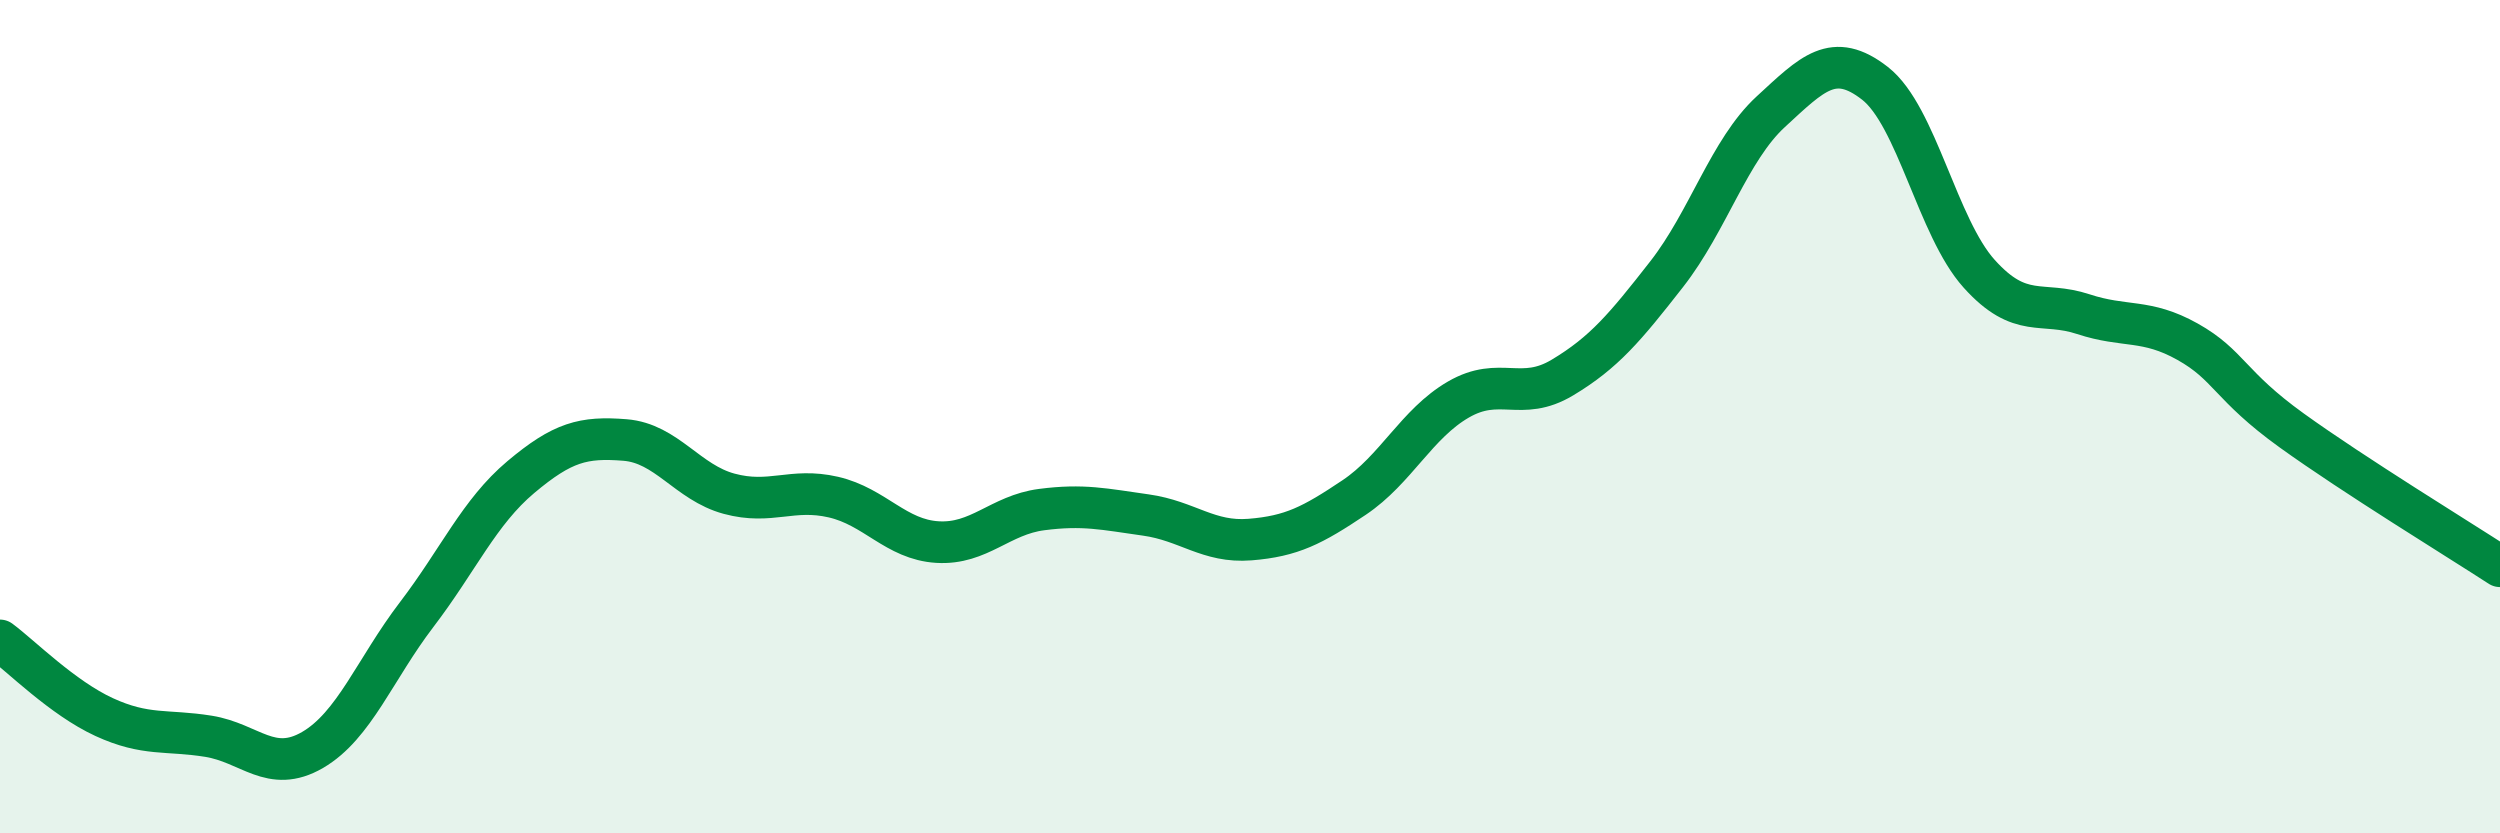
    <svg width="60" height="20" viewBox="0 0 60 20" xmlns="http://www.w3.org/2000/svg">
      <path
        d="M 0,15.37 C 0.5,15.74 1.5,16.75 2.5,17.21 C 3.5,17.67 4,17.51 5,17.67 C 6,17.83 6.5,18.58 7.5,18 C 8.5,17.42 9,16.06 10,14.75 C 11,13.44 11.5,12.29 12.5,11.45 C 13.5,10.61 14,10.48 15,10.56 C 16,10.64 16.5,11.58 17.5,11.85 C 18.5,12.12 19,11.7 20,11.93 C 21,12.16 21.5,12.95 22.5,13.01 C 23.5,13.07 24,12.36 25,12.23 C 26,12.1 26.5,12.22 27.5,12.36 C 28.5,12.5 29,13.03 30,12.95 C 31,12.87 31.5,12.61 32.5,11.94 C 33.5,11.27 34,10.17 35,9.59 C 36,9.01 36.5,9.66 37.5,9.06 C 38.5,8.46 39,7.86 40,6.58 C 41,5.3 41.5,3.6 42.5,2.68 C 43.5,1.76 44,1.22 45,2 C 46,2.78 46.5,5.46 47.5,6.57 C 48.5,7.68 49,7.21 50,7.54 C 51,7.87 51.5,7.64 52.5,8.2 C 53.5,8.76 53.5,9.25 55,10.33 C 56.5,11.41 59,12.94 60,13.59L60 20L0 20Z"
        fill="#008740"
        opacity="0.1"
        stroke-linecap="round"
        stroke-linejoin="round"
      />
      <path
        d="M 0,15.37 C 0.5,15.74 1.5,16.75 2.5,17.21 C 3.5,17.67 4,17.51 5,17.67 C 6,17.83 6.5,18.58 7.5,18 C 8.5,17.42 9,16.06 10,14.75 C 11,13.44 11.5,12.29 12.5,11.45 C 13.5,10.61 14,10.48 15,10.56 C 16,10.64 16.5,11.58 17.5,11.85 C 18.5,12.12 19,11.7 20,11.93 C 21,12.16 21.5,12.95 22.5,13.01 C 23.5,13.07 24,12.36 25,12.23 C 26,12.1 26.5,12.22 27.5,12.36 C 28.5,12.5 29,13.03 30,12.95 C 31,12.87 31.5,12.61 32.5,11.94 C 33.5,11.27 34,10.17 35,9.59 C 36,9.01 36.5,9.66 37.5,9.06 C 38.5,8.46 39,7.86 40,6.58 C 41,5.3 41.5,3.6 42.5,2.68 C 43.5,1.76 44,1.22 45,2 C 46,2.78 46.5,5.46 47.5,6.57 C 48.5,7.68 49,7.21 50,7.54 C 51,7.87 51.5,7.64 52.5,8.2 C 53.5,8.76 53.5,9.25 55,10.33 C 56.5,11.41 59,12.94 60,13.59"
        stroke="#008740"
        stroke-width="1"
        fill="none"
        stroke-linecap="round"
        stroke-linejoin="round"
      />
    </svg>
  